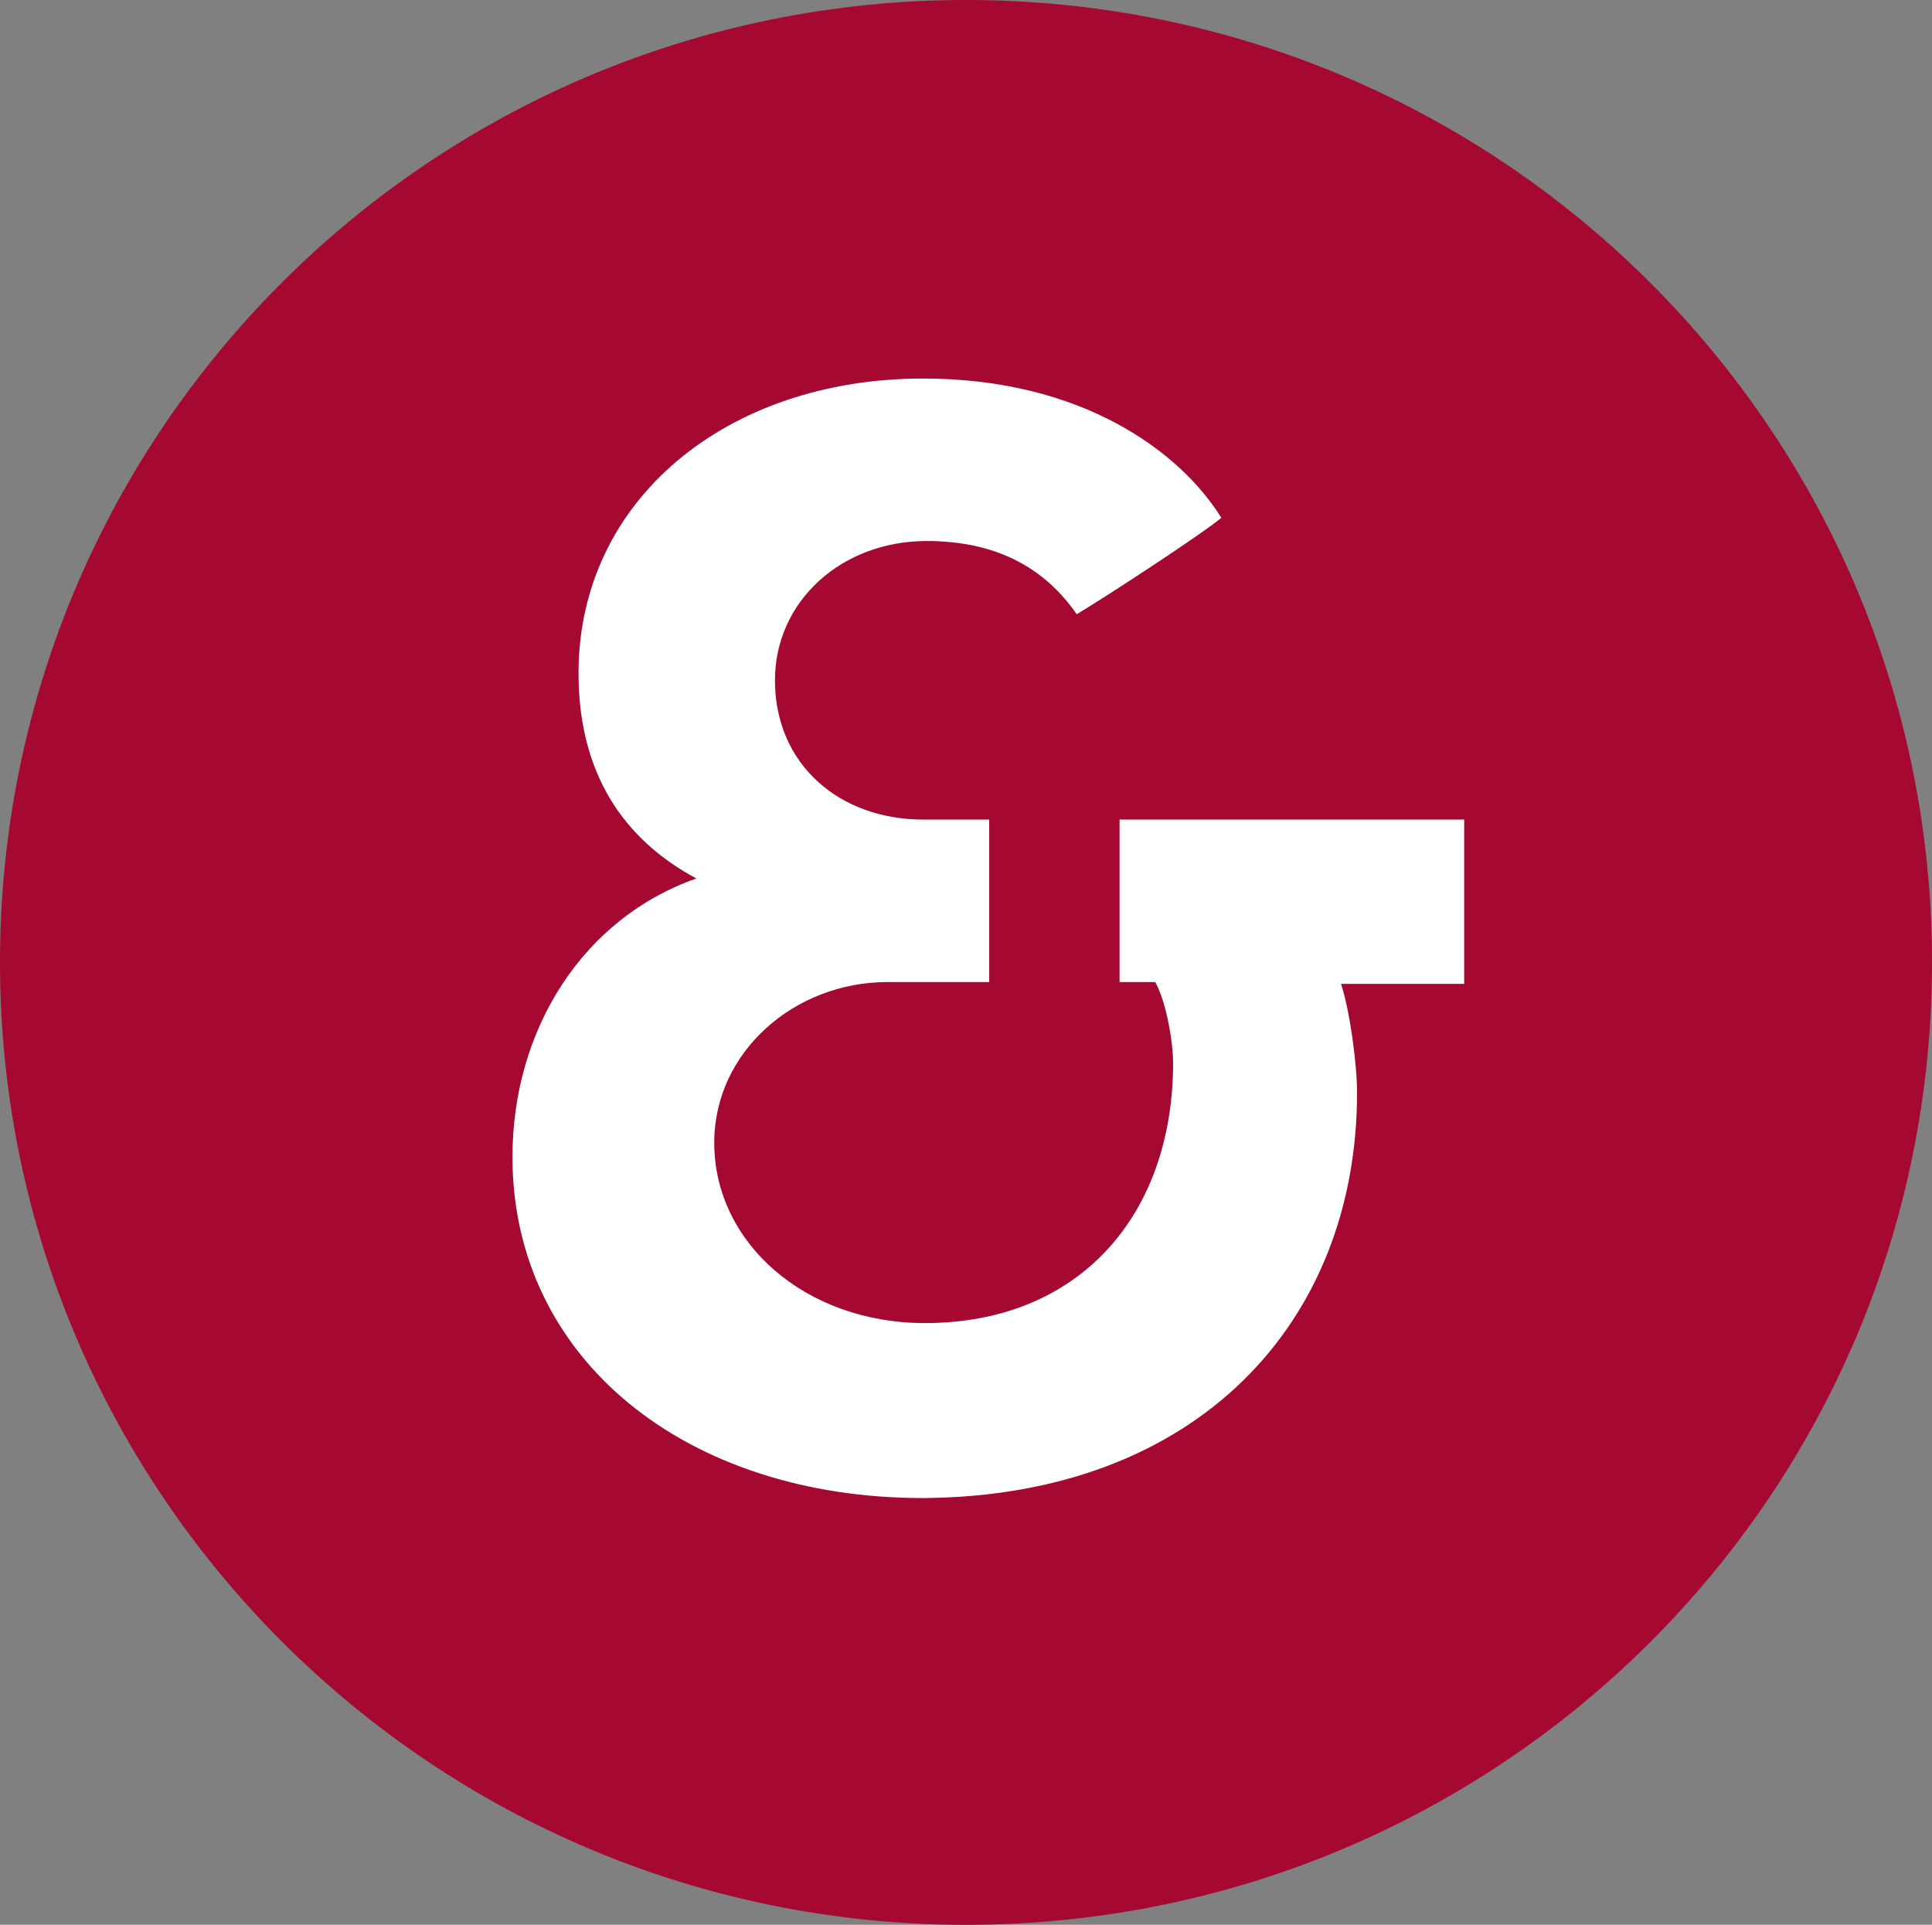 <?xml version="1.0" encoding="UTF-8"?> <!-- Generator: Adobe Illustrator 25.1.0, SVG Export Plug-In . SVG Version: 6.00 Build 0) --> <svg xmlns="http://www.w3.org/2000/svg" xmlns:xlink="http://www.w3.org/1999/xlink" version="1.1" id="Capa_1" x="0px" y="0px" viewBox="0 0 108.2 107.8" style="enable-background:new 0 0 108.2 107.8;" xml:space="preserve"><rect x="0" y="0" width="108.2" height="107.8" fill="#808080" stroke="none"/> <style type="text/css"> .st0{fill:#A50931;} .st1{fill:#FFFFFF;} </style> <path class="st0" d="M0,53.9C0,24.1,24.2,0,54.1,0c29.9,0,54.1,24.1,54.1,53.9c0,29.8-24.2,53.9-54.1,53.9C24.2,107.8,0,83.6,0,53.9 "></path> <path class="st1" d="M82,55v-9.1H62.7V55h2c0.7,1.3,1,3.6,1,4.5c0,8.6-5.3,14.6-13.9,14.6C45.1,74.1,40,69.6,40,64 c0-5.1,4.5-9,9.7-9h5.7v-9.1h-3.7c-4.7,0-8.3-3.1-8.3-7.8c0-4.4,3.7-7.8,8.5-7.8c3.9,0,6.6,1.5,8.4,4.1c1.2-0.7,6.9-4.4,8.1-5.4 c-2.3-3.7-7.8-7.8-16.7-7.8c-11,0-19.3,6.8-19.3,16.5c0,5.6,2.5,9.3,6.6,11.5c-6.3,2.2-10.3,8.4-10.3,15.6c0,11.3,9.7,19.1,23,19.1 C67.1,83.8,76,74,76,61.2c0-1.6-0.4-4.6-0.9-6.1H82z"></path> </svg> 